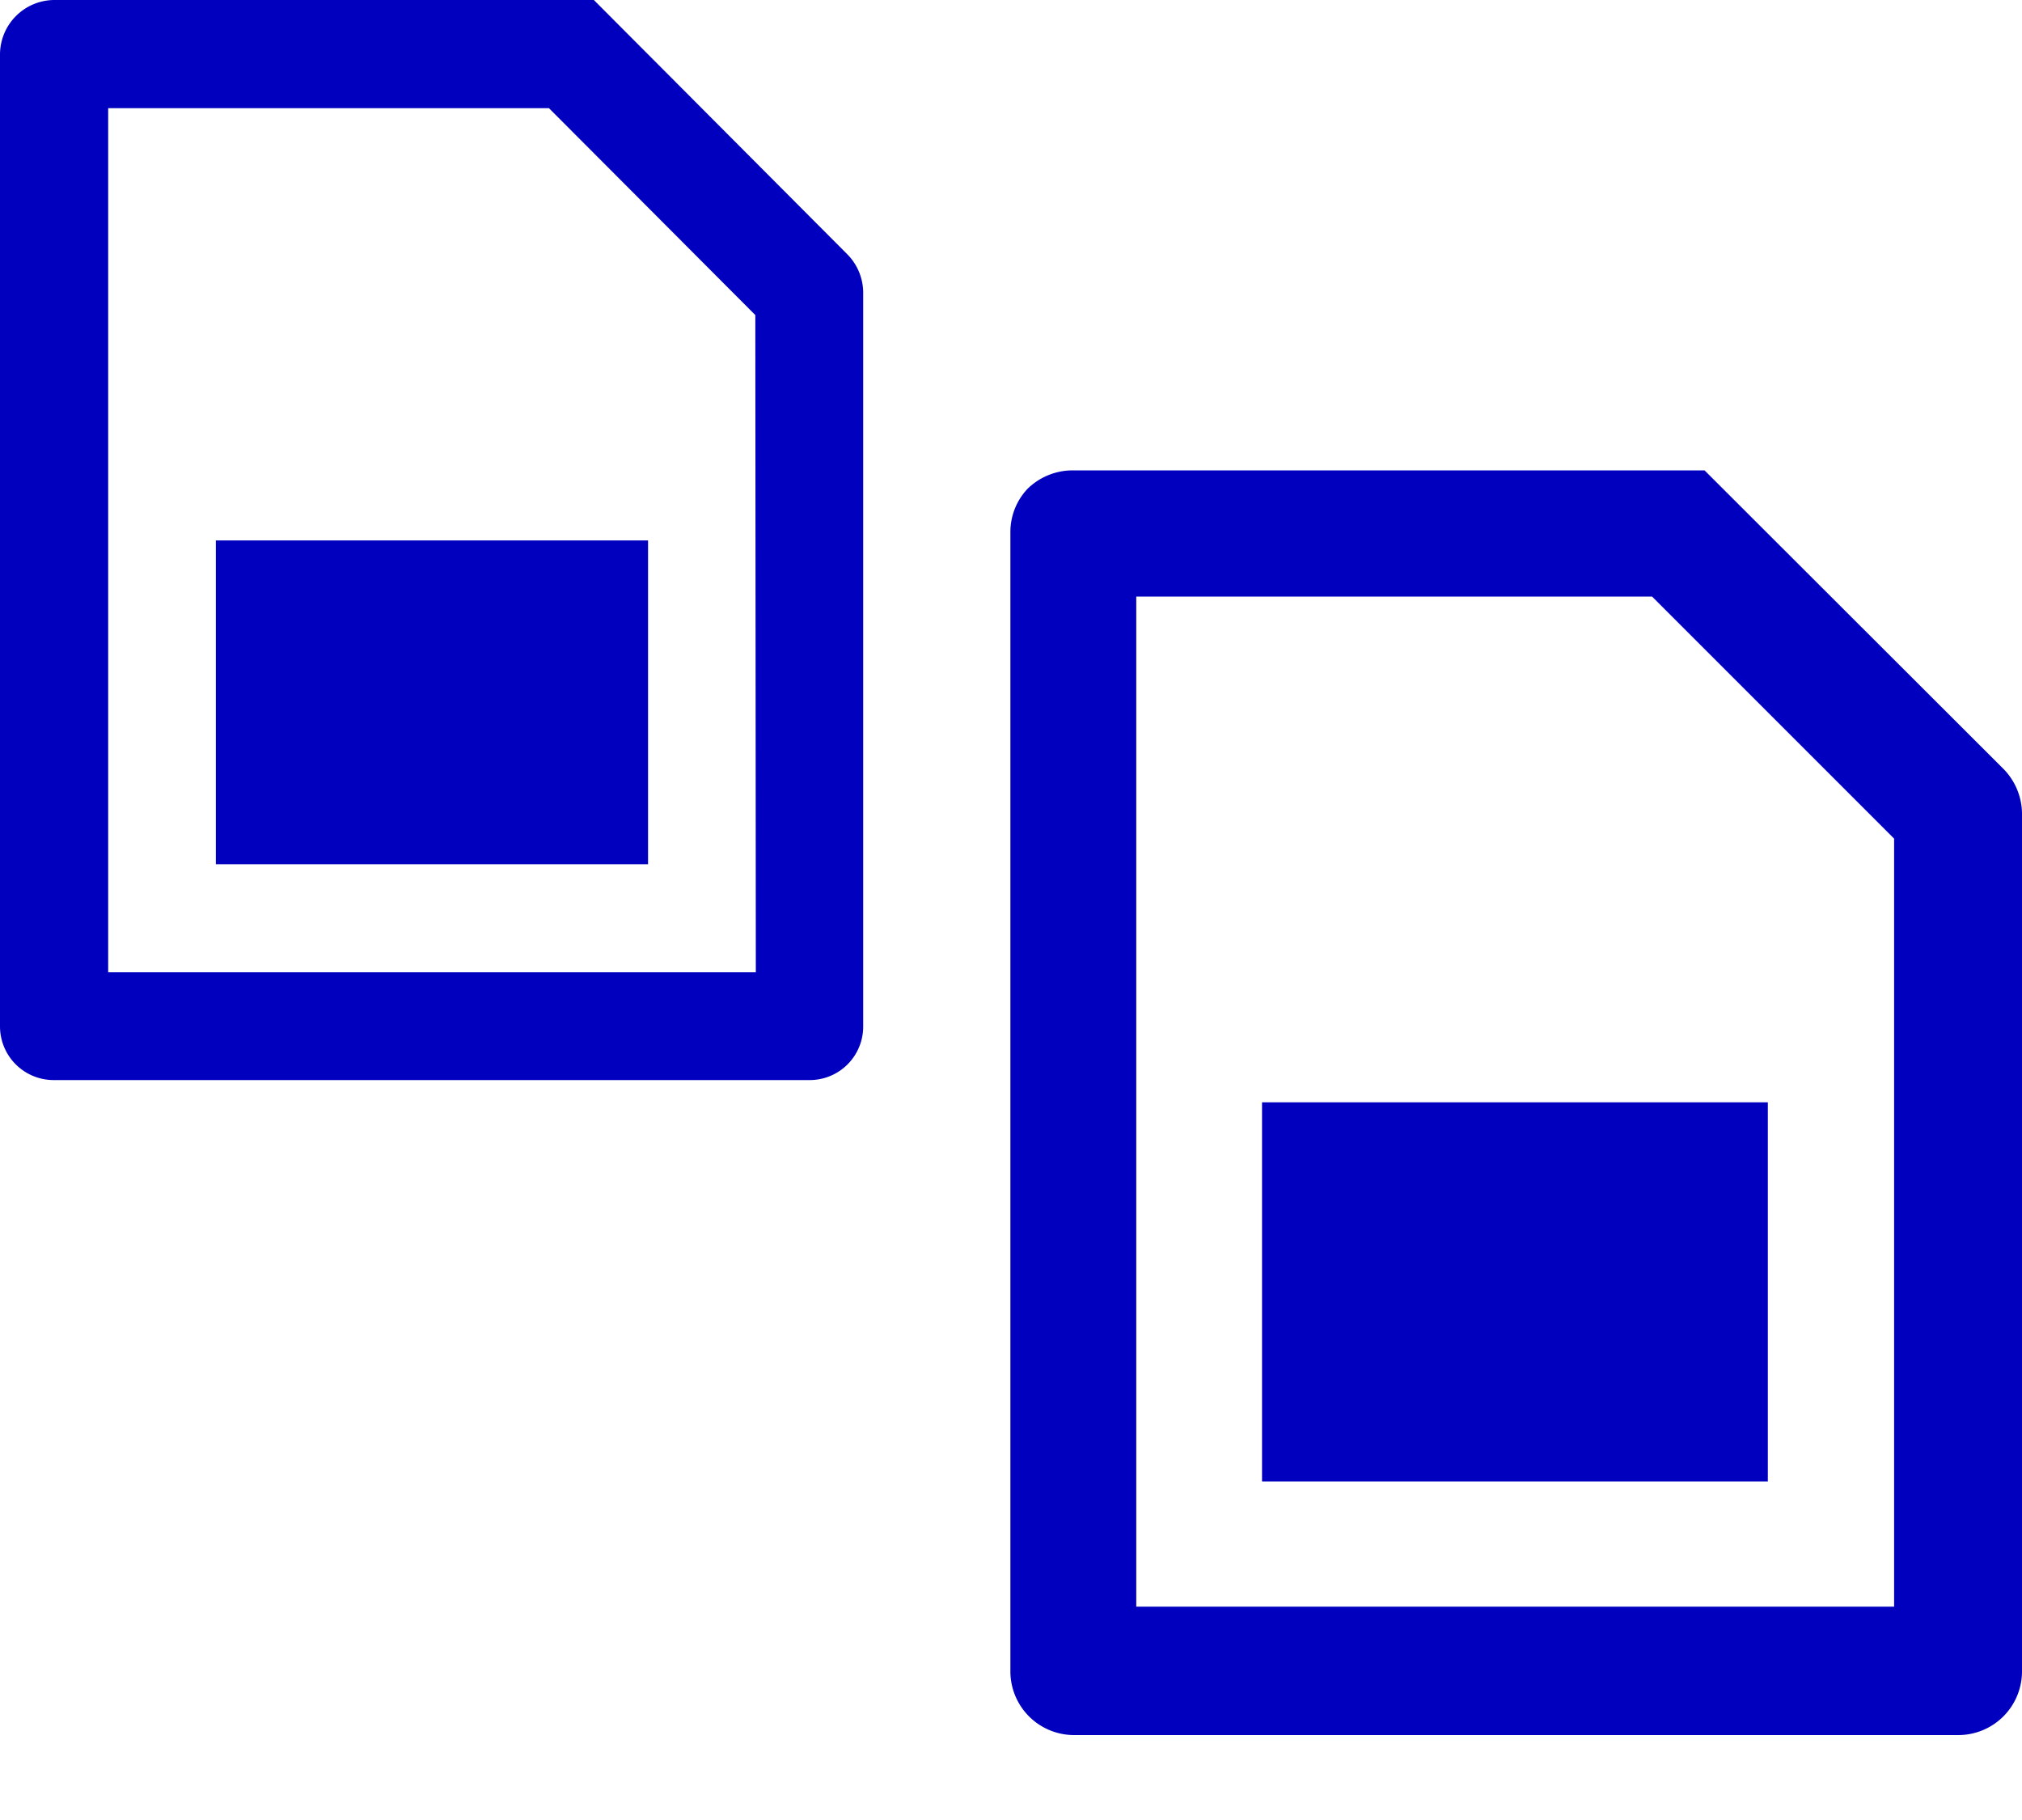 <svg width="20" height="18" fill="none" xmlns="http://www.w3.org/2000/svg"><path d="M17.486 10.902h-5.003v3.75h5.003v-3.75z" fill="#0100be"/><path d="M19.805 7.593L16.86 4.652h-6.252a.639.639 0 00-.444.182.622.622 0 00-.17.428v11.271a.63.63 0 00.626.627h8.754a.63.63 0 00.626-.627V8.037a.639.639 0 00-.195-.444zm-1.07 8.297h-7.496V5.9h5.102l2.394 2.394v7.596zM6.41 5.345H2.135v3.202H6.41V5.345z" fill="#0100be"/><path d="M5.874 0H.535A.54.54 0 000 .535v9.616a.531.531 0 00.535.531h7.467a.529.529 0 00.536-.53v-7.26a.543.543 0 00-.158-.378L5.874 0zm1.602 9.616H1.07V1.07h4.36l2.041 2.046.005 6.5z" fill="#0100be"/></svg>